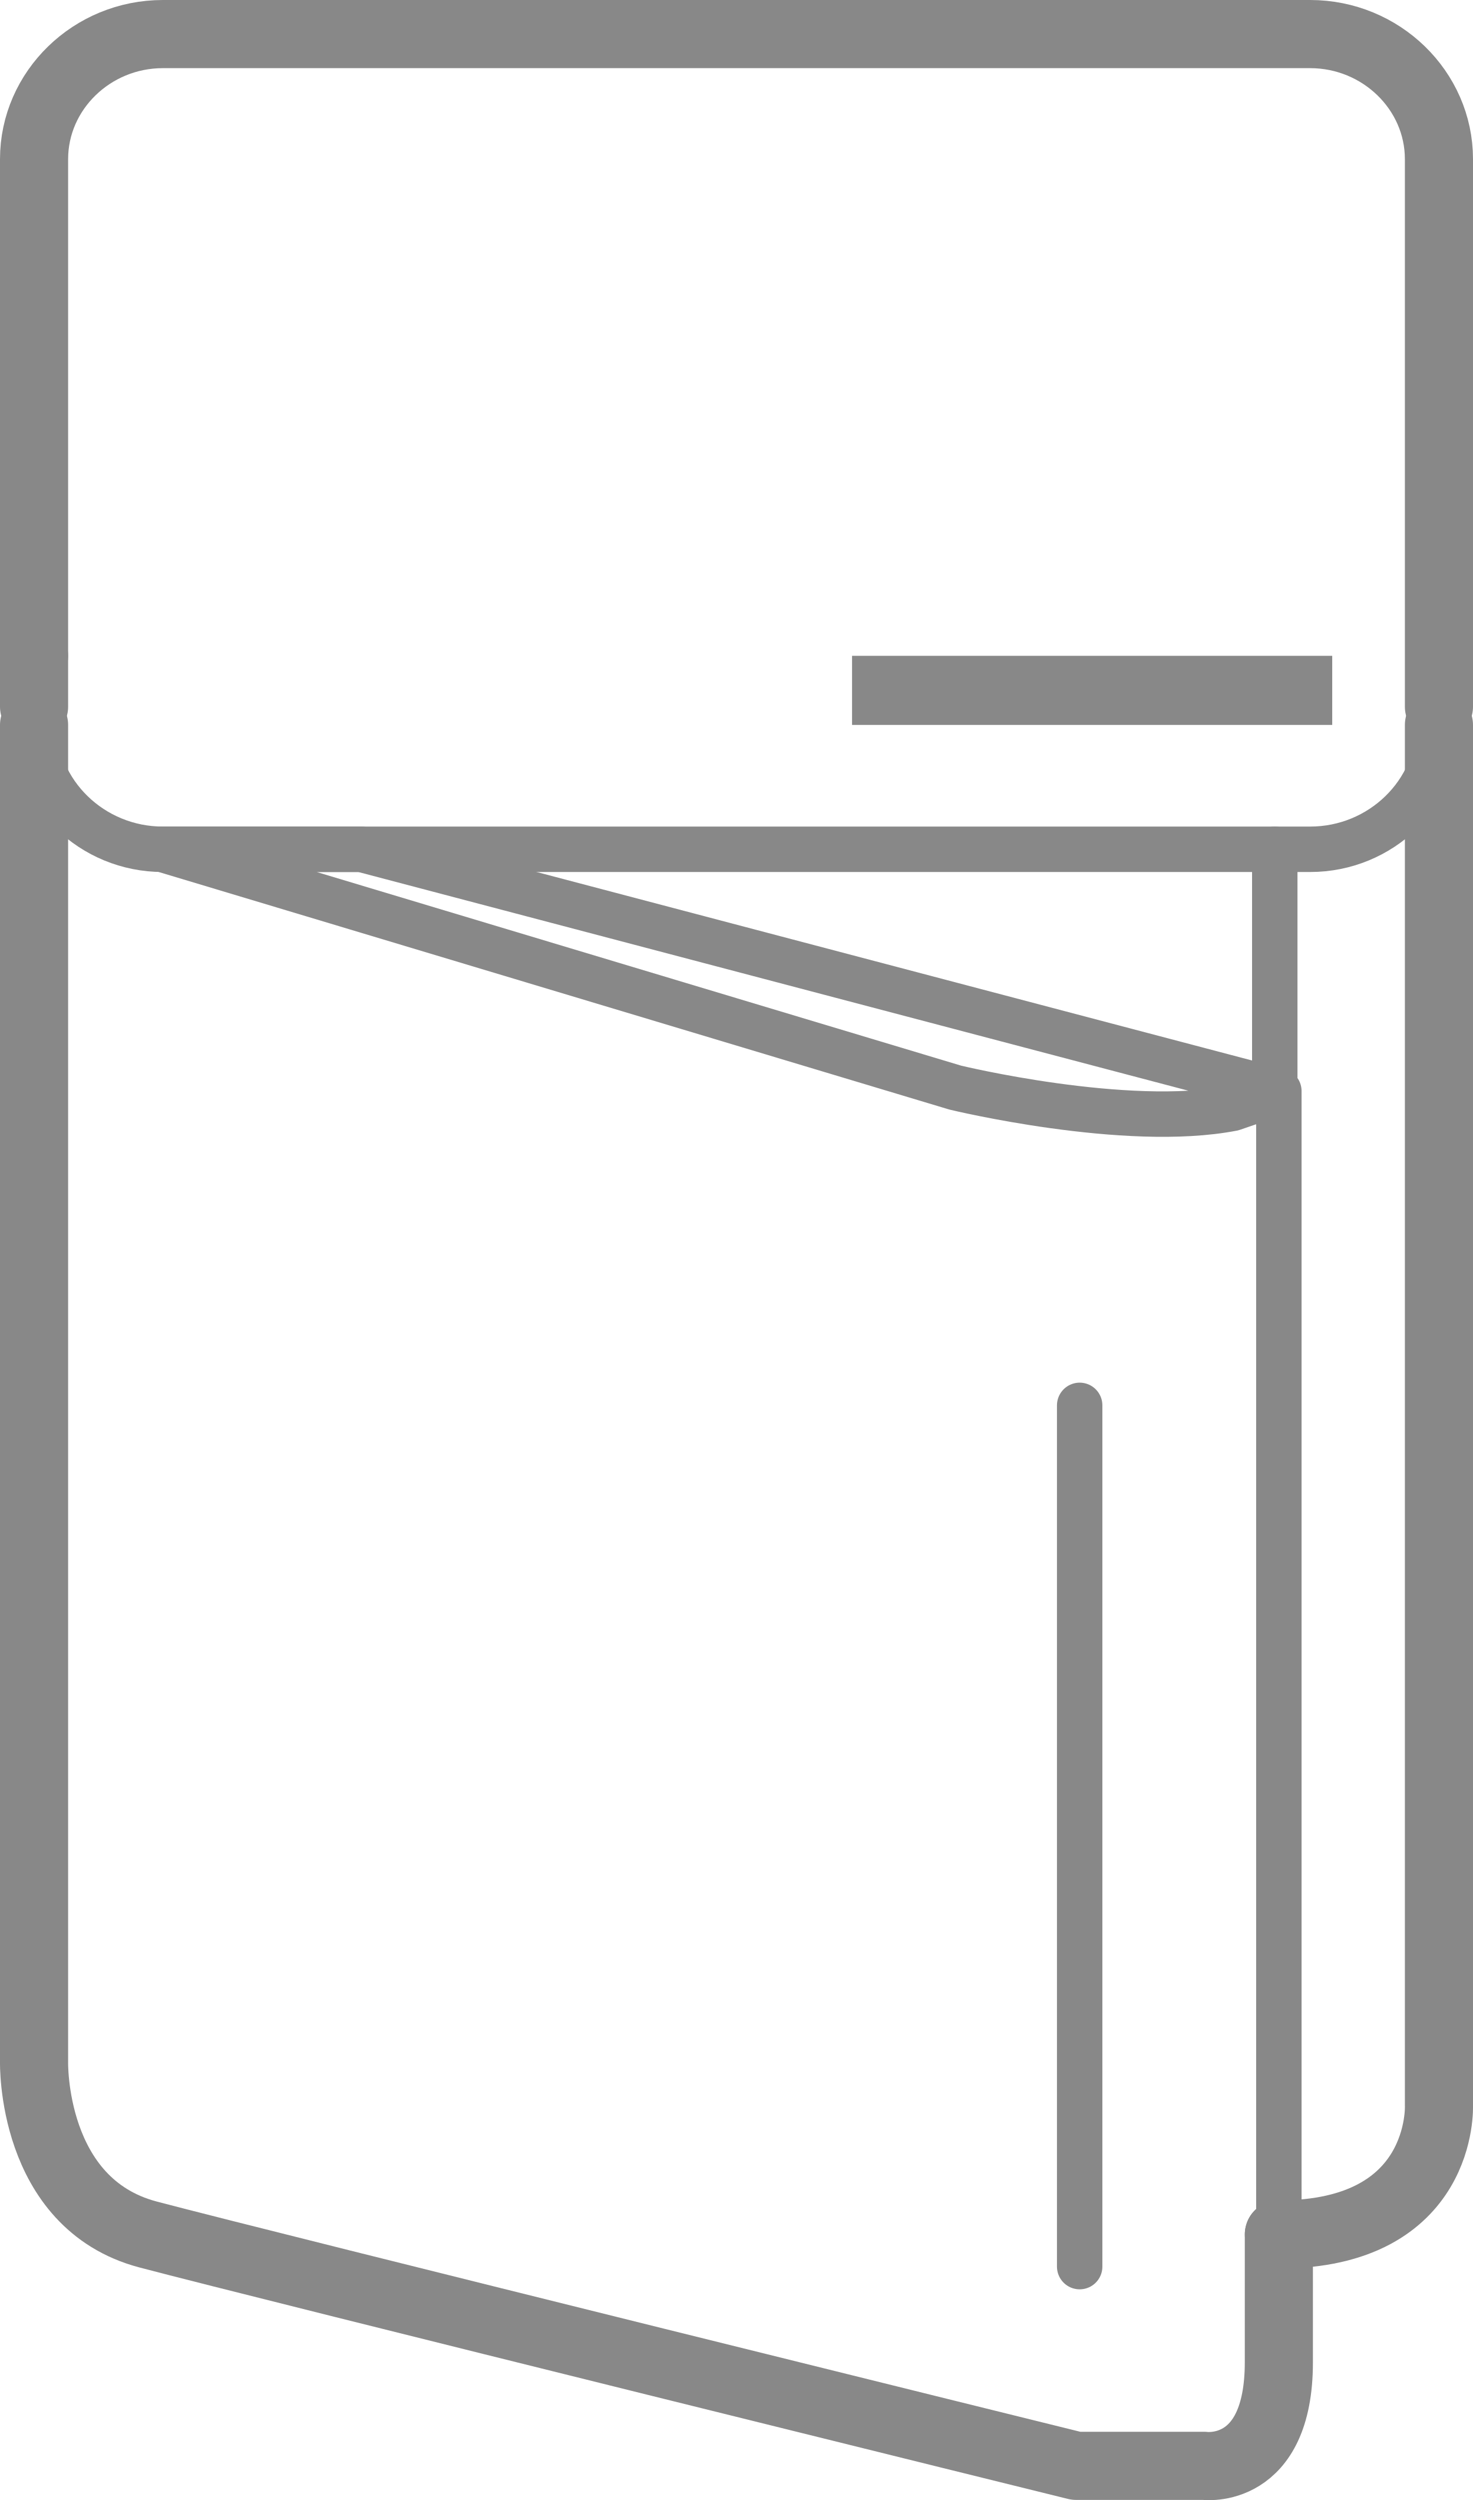 <?xml version="1.0" encoding="utf-8"?>
<!-- Generator: Adobe Illustrator 16.0.0, SVG Export Plug-In . SVG Version: 6.00 Build 0)  -->
<!DOCTYPE svg PUBLIC "-//W3C//DTD SVG 1.1//EN" "http://www.w3.org/Graphics/SVG/1.1/DTD/svg11.dtd">
<svg version="1.1" id="Layer_1" xmlns="http://www.w3.org/2000/svg" xmlns:xlink="http://www.w3.org/1999/xlink" x="0px" y="0px"
	 width="32.435px" height="55.026px" viewBox="0 0 32.435 55.026" enable-background="new 0 0 32.435 55.026" xml:space="preserve">
<g>
	<defs>
		<rect id="SVGID_1_" width="32.435" height="55.026"/>
	</defs>
	<clipPath id="SVGID_2_">
		<use xlink:href="#SVGID_1_"  overflow="visible"/>
	</clipPath>
	
		<line clip-path="url(#SVGID_2_)" fill="none" stroke="#888888" stroke-width="1.5" stroke-linecap="round" stroke-linejoin="round" stroke-miterlimit="10" x1="0.75" y1="15.554" x2="0.75" y2="14.434"/>
	
		<path clip-path="url(#SVGID_2_)" fill="none" stroke="#888888" stroke-linecap="round" stroke-linejoin="round" stroke-miterlimit="10" d="
		M31.685,15.554v0.385c0,1.513-1.276,2.753-2.835,2.753H3.585c-1.559,0-2.835-1.24-2.835-2.753v-0.385"/>
	
		<path clip-path="url(#SVGID_2_)" fill="none" stroke="#888888" stroke-width="1.5" stroke-linecap="round" stroke-linejoin="round" stroke-miterlimit="10" d="
		M0.75,14.434V3.502c0-1.513,1.276-2.752,2.835-2.752h25.264c1.56,0,2.836,1.239,2.836,2.752v12.052"/>
	
		<path clip-path="url(#SVGID_2_)" fill="none" stroke="#888888" stroke-linecap="round" stroke-linejoin="round" stroke-miterlimit="10" d="
		M28.16,49.177V24.013L7.955,18.692H3.569l17.465,5.245c0,0,3.758,0.912,6.108,0.456l0.928-0.319v-5.382"/>
	
		<path clip-path="url(#SVGID_2_)" fill="none" stroke="#888888" stroke-width="1.5" stroke-linecap="round" stroke-linejoin="round" stroke-miterlimit="10" d="
		M0.75,15.955v29.421c0,0-0.078,3.117,2.506,3.802c2.584,0.684,20.44,5.093,20.44,5.093h2.819c0,0,1.645,0.229,1.645-2.28v-2.813"/>
	
		<line clip-path="url(#SVGID_2_)" fill="none" stroke="#888888" stroke-linecap="round" stroke-linejoin="round" stroke-miterlimit="10" x1="23.774" y1="30.931" x2="23.774" y2="49.886"/>
	
		<path clip-path="url(#SVGID_2_)" fill="none" stroke="#888888" stroke-width="1.5" stroke-linecap="round" stroke-linejoin="round" stroke-miterlimit="10" d="
		M31.685,15.955v30.384c0,0,0.13,2.839-3.524,2.839"/>
	<rect x="18.762" y="14.434" clip-path="url(#SVGID_2_)" fill="#888888" width="10.573" height="1.521"/>
</g>
</svg>
